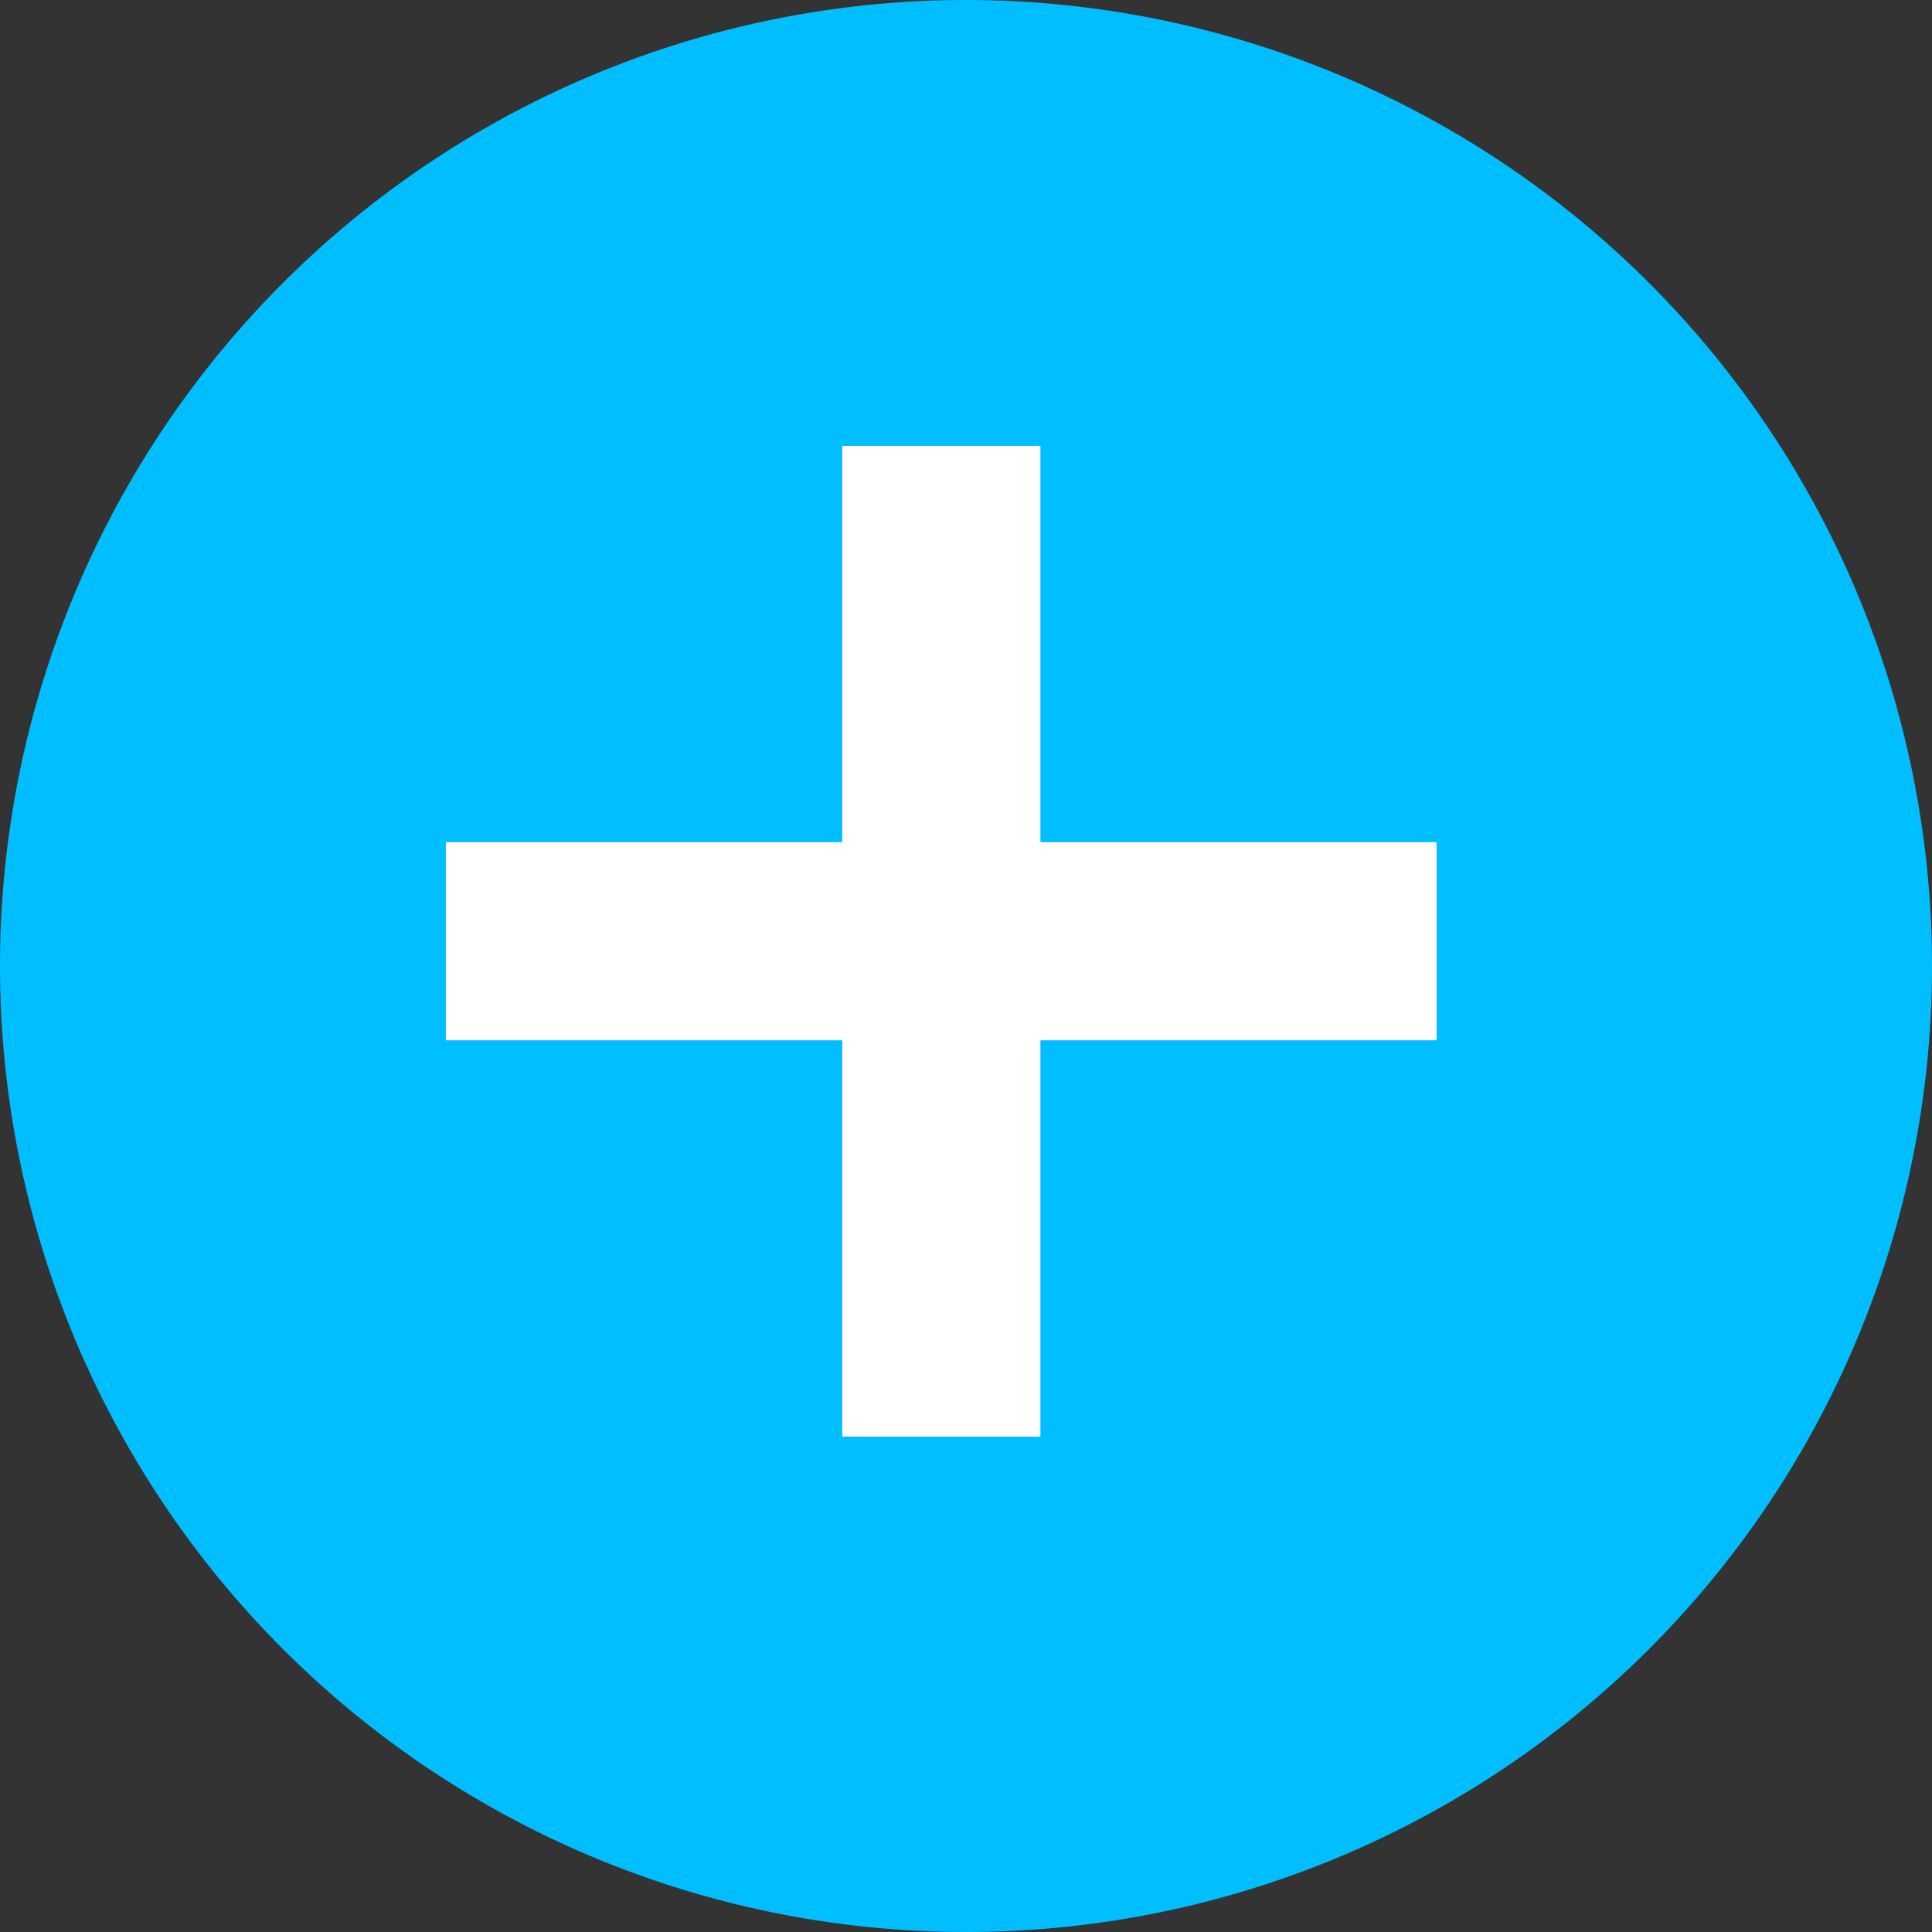 <svg xmlns="http://www.w3.org/2000/svg" width="19.5" height="19.5" viewBox="0 0 19.5 19.5"><rect x="0" y="0" width="19.5" height="19.5" fill="#333333" stroke="none"/><g id="Gruppe_5157" data-name="Gruppe 5157" transform="translate(-784 -1570.75)"><path id="Pfad_782" data-name="Pfad 782" d="M9.75,0A9.75,9.75,0,1,1,0,9.75,9.75,9.75,0,0,1,9.75,0Z" transform="translate(784 1570.75)" fill="#00beff"></path><g id="Gruppe_5133" data-name="Gruppe 5133" transform="translate(-546.5 -7533.75)"><line id="Linie_423" data-name="Linie 423" x2="10" transform="translate(1335 9114)" fill="none" stroke="#fff" stroke-width="2"></line><line id="Linie_424" data-name="Linie 424" x2="10" transform="translate(1340.001 9109) rotate(90)" fill="none" stroke="#fff" stroke-width="2"></line></g></g></svg>